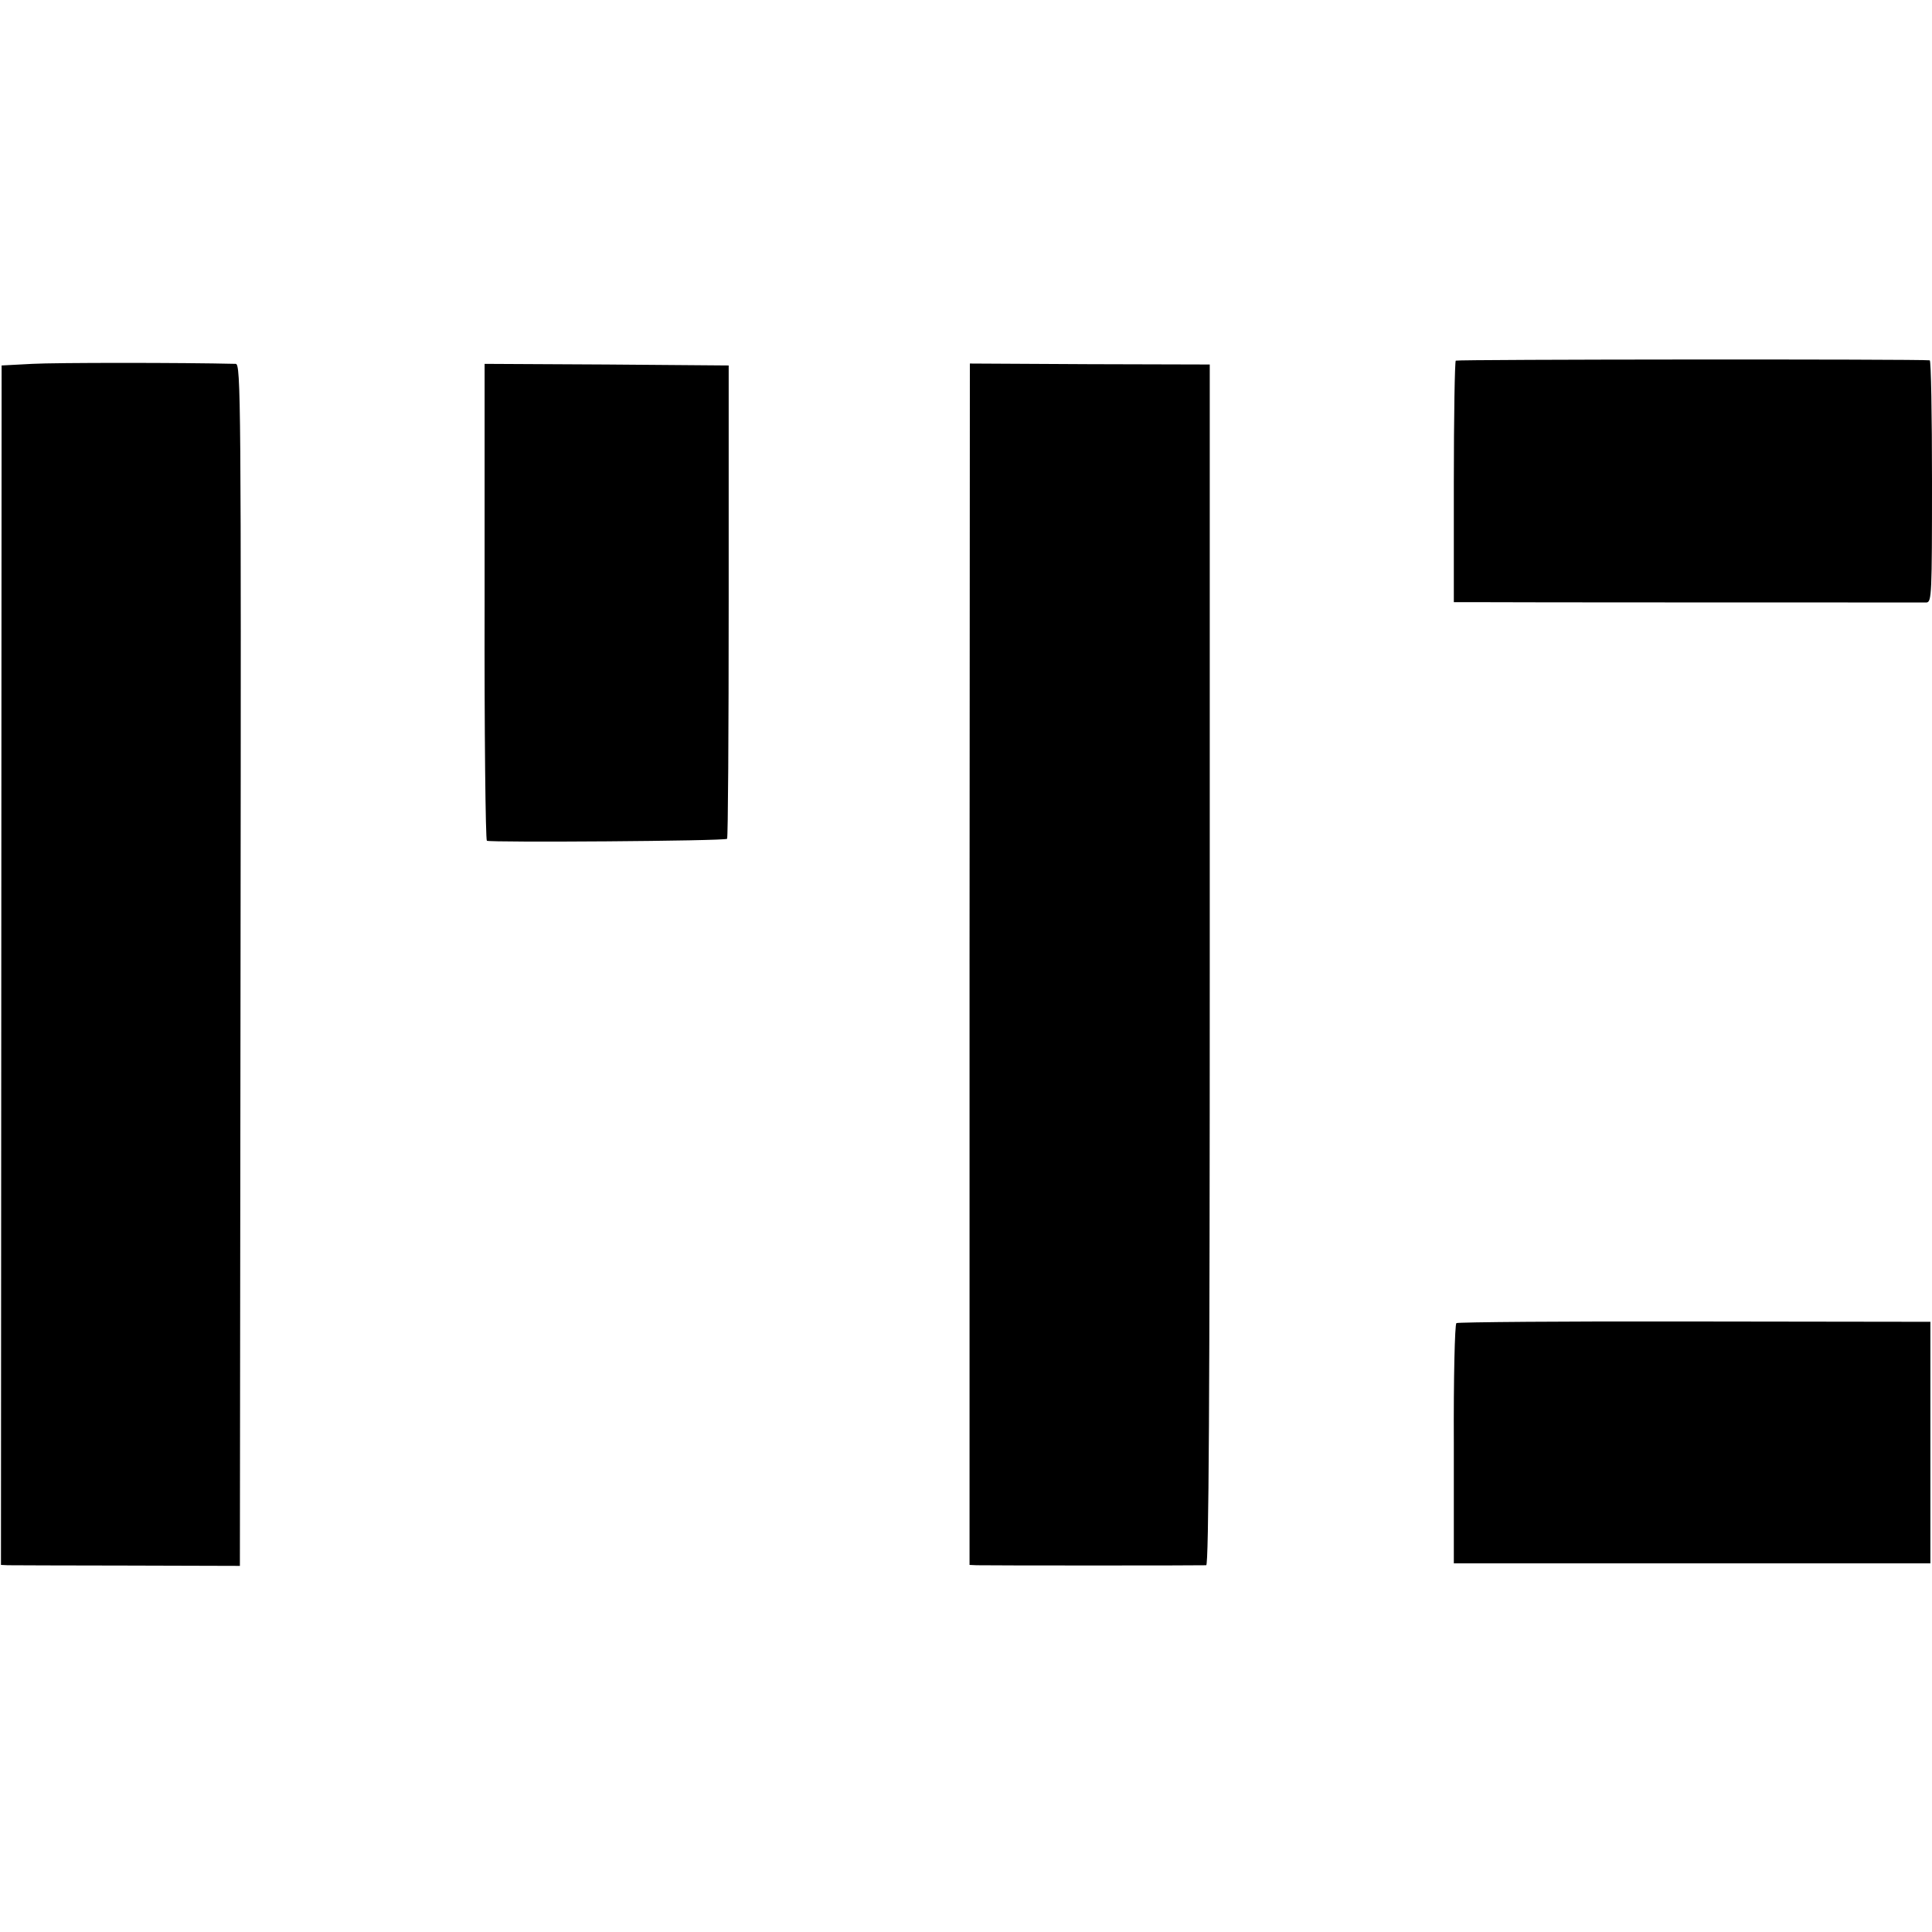<?xml version="1.0" standalone="no"?>
<!DOCTYPE svg PUBLIC "-//W3C//DTD SVG 20010904//EN"
 "http://www.w3.org/TR/2001/REC-SVG-20010904/DTD/svg10.dtd">
<svg version="1.0" xmlns="http://www.w3.org/2000/svg"
 width="600pt" height="600pt" viewBox="0 0 600 600"
 preserveAspectRatio="xMidYMid meet">
<g transform="translate(0,600) scale(0.1,-0.1)"
fill="#000000" stroke="none">
<path d="M4521 4880 c-3 -3 -6 -173 -6 -377 l0 -373 45 0 c71 -1 1403 -1 1423
-1 16 1 17 26 17 376 0 206 -3 375 -7 376 -35 4 -1466 3 -1472 -1z"/>
<path d="M100 4870 l-95 -5 -1 -1862 -1 -1863 21 -1 c12 0 179 -1 371 -1 l350
-1 2 1866 c2 1761 1 1867 -15 1867 -164 4 -560 4 -632 0z"/>
<path d="M1505 4133 c-1 -406 3 -741 7 -744 10 -6 739 -1 746 6 3 3 5 335 5
737 l0 733 -379 3 -379 2 0 -737z"/>
<path d="M3011 3005 l0 -1865 22 -1 c31 -1 700 -1 713 0 8 1 11 533 11 1865
l0 1864 -373 1 -372 2 -1 -1866z"/>
<path d="M4523 1891 c-5 -3 -9 -172 -8 -376 l0 -370 740 0 740 0 0 375 0 375
-732 1 c-402 1 -736 -2 -740 -5z"/>
</g>
</svg>
